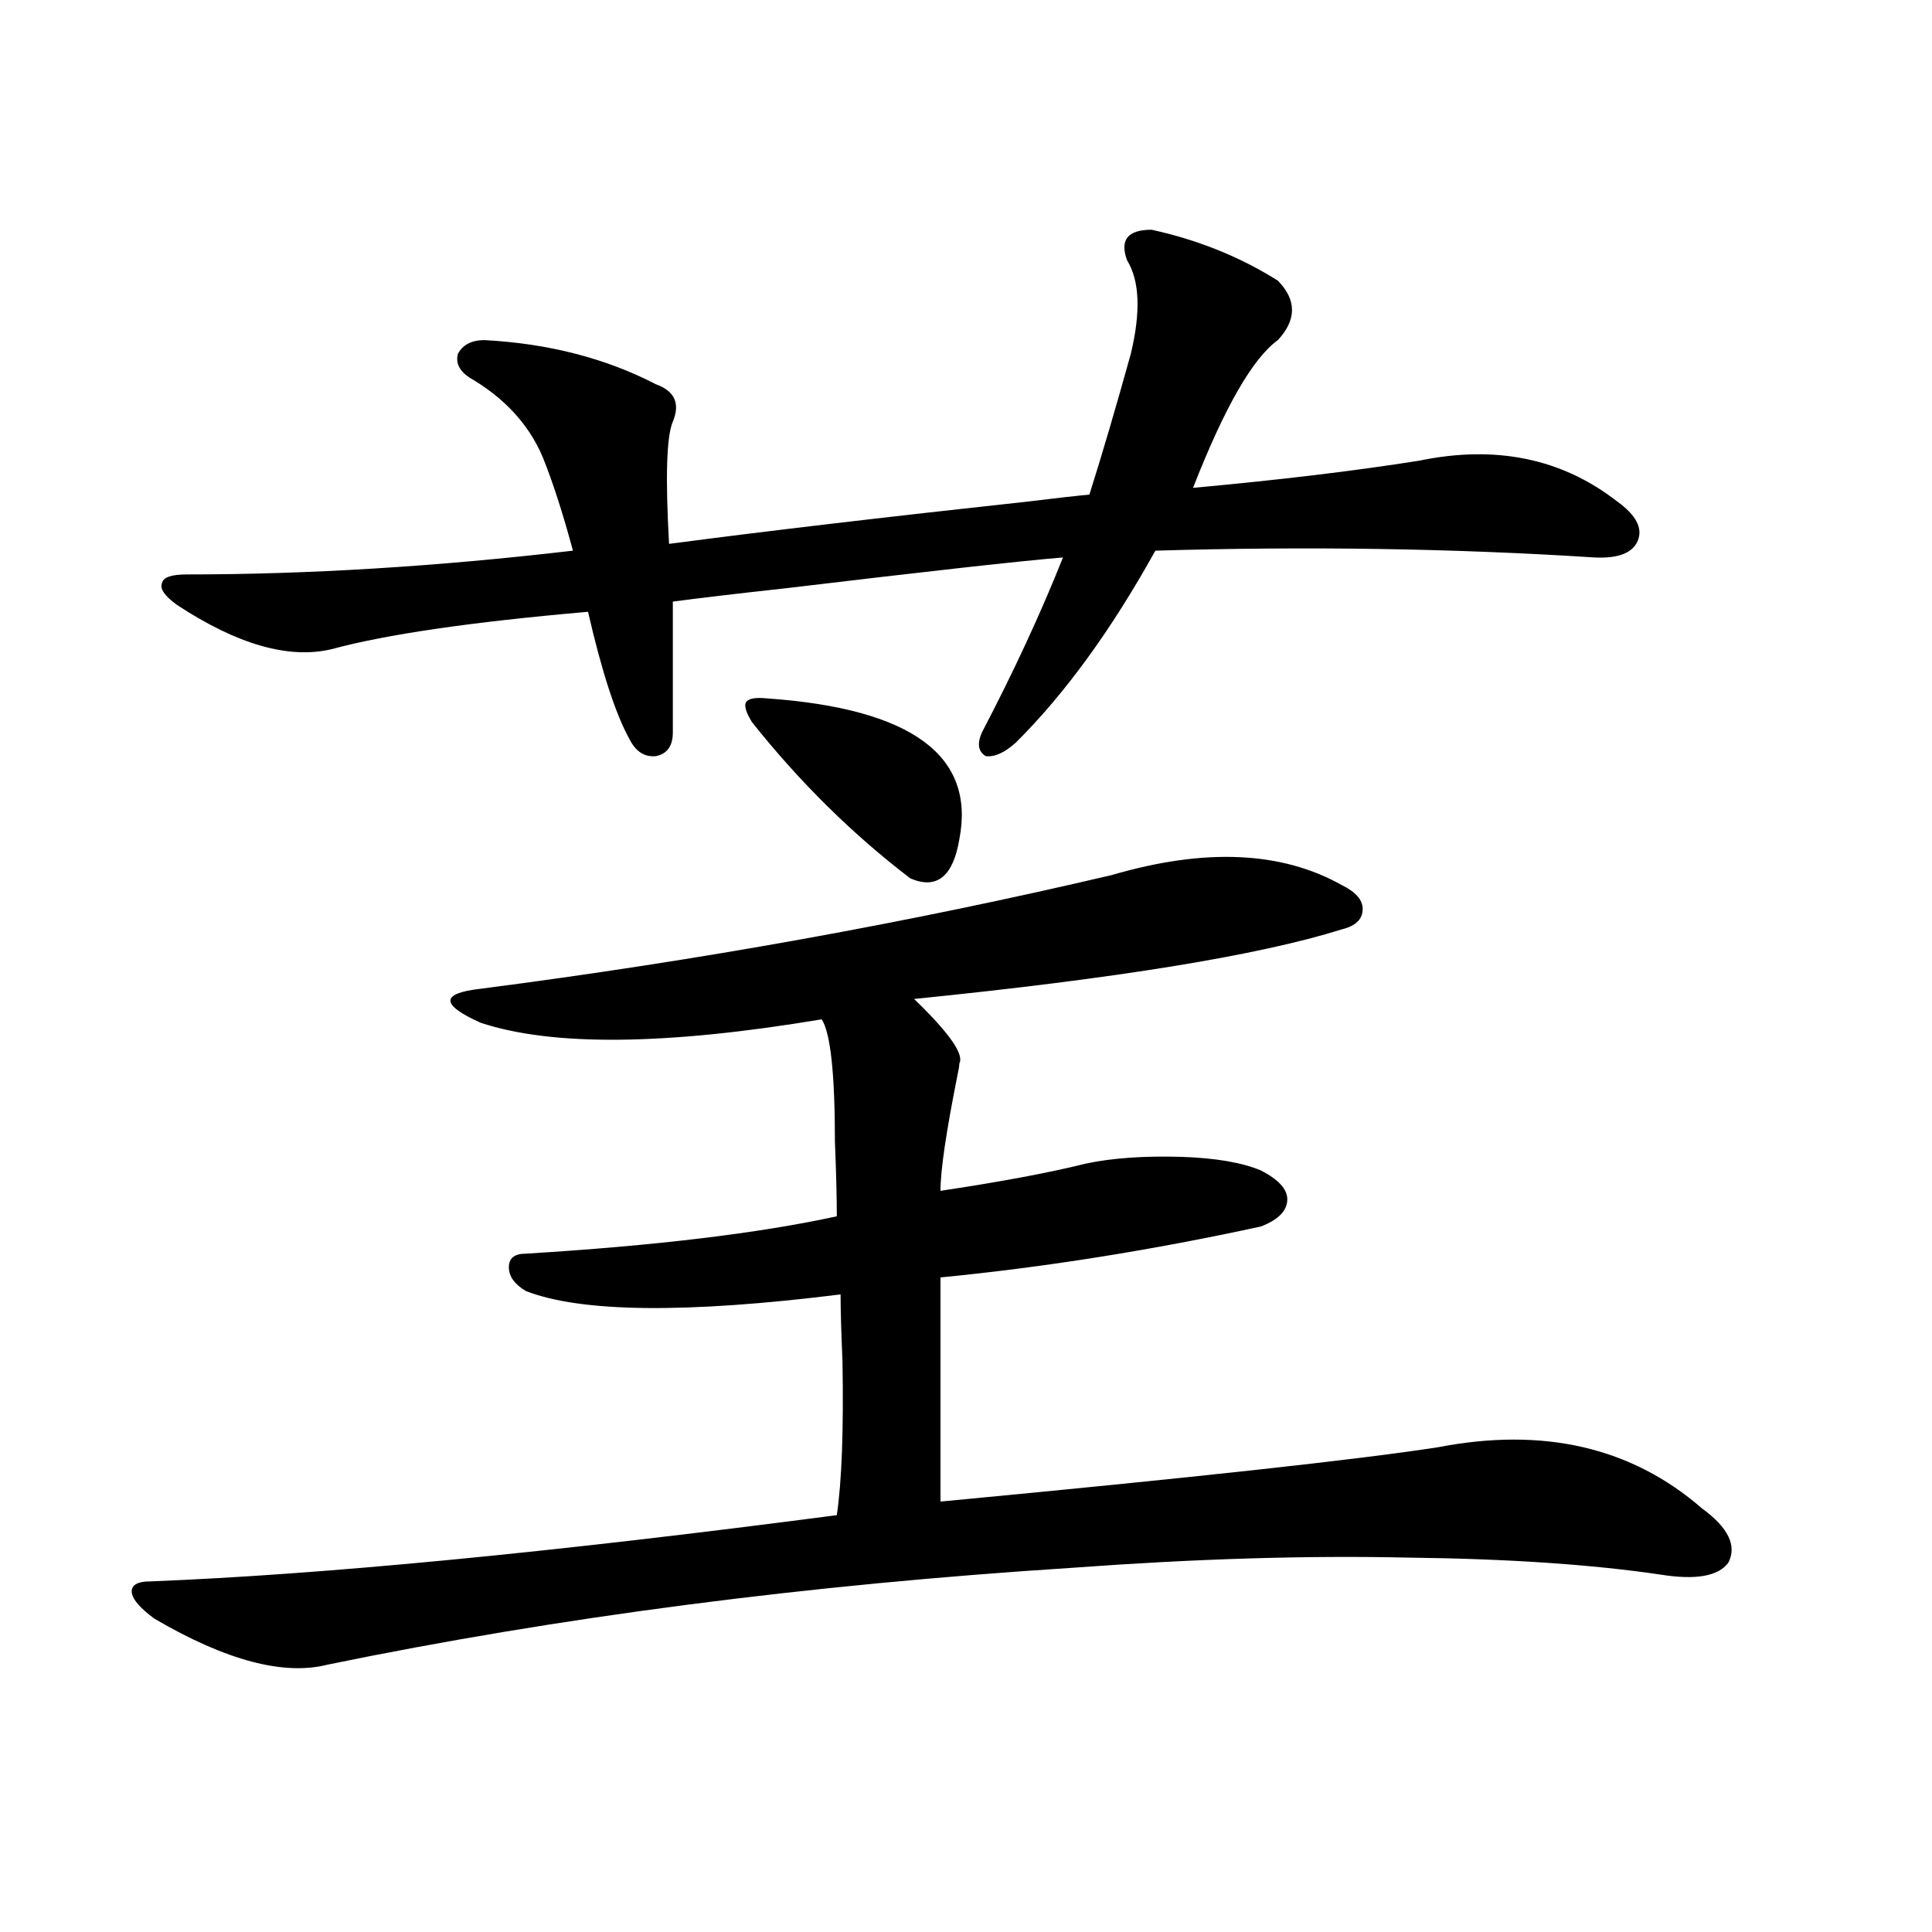<?xml version="1.0" encoding="utf-8"?>
<!-- Generator: Adobe Illustrator 16.0.0, SVG Export Plug-In . SVG Version: 6.00 Build 0)  -->
<!DOCTYPE svg PUBLIC "-//W3C//DTD SVG 1.1//EN" "http://www.w3.org/Graphics/SVG/1.1/DTD/svg11.dtd">
<svg version="1.1" id="图层_1" xmlns="http://www.w3.org/2000/svg" xmlns:xlink="http://www.w3.org/1999/xlink" x="0px" y="0px"
	 width="1000px" height="1000px" viewBox="0 0 1000 1000" enable-background="new 0 0 1000 1000" xml:space="preserve">
<path d="M575.571,452.895c48.124-14.063,87.803-12.305,119.021,5.273c7.149,3.516,10.731,7.622,10.731,12.305
	c0,5.273-3.582,8.789-10.731,10.547c-42.926,13.485-116.75,25.488-221.458,36.035c18.201,17.578,26.006,28.716,23.414,33.398
	c0,1.181-0.335,3.228-0.976,6.152c-5.854,29.306-8.78,49.219-8.78,59.766c31.219-4.683,56.249-9.366,75.12-14.063
	c13.658-2.925,30.243-4.093,49.755-3.516c17.561,0.591,31.219,2.938,40.975,7.031c9.101,4.696,13.658,9.668,13.658,14.941
	c0,5.864-4.558,10.547-13.658,14.063c-56.584,12.305-111.872,21.094-165.85,26.367v116.016
	c130.073-12.305,215.925-21.671,257.555-28.125c54.633-10.547,100.15,0,136.582,31.641c13.658,9.97,18.201,19.336,13.658,28.125
	c-5.213,7.031-16.92,9.077-35.121,6.152c-35.776-5.273-79.357-8.198-130.729-8.789c-52.041-1.167-109.921,0.591-173.654,5.273
	c-137.237,8.789-265.694,25.488-385.356,50.098c-22.774,5.851-52.682-2.06-89.754-23.73c-7.165-5.273-11.067-9.668-11.707-13.184
	c-0.656-4.106,2.591-6.152,9.756-6.152c89.098-3.516,207.464-14.941,355.113-34.277c2.592-17.578,3.567-44.233,2.927-79.98
	c-0.655-15.229-0.976-26.655-0.976-34.277c-79.998,9.97-134.311,9.38-162.923-1.758c-5.854-3.516-8.78-7.608-8.78-12.305
	c0-4.683,2.927-7.031,8.78-7.031c66.98-4.093,120.638-10.547,160.972-19.336c0-9.956-0.335-22.852-0.976-38.672
	c0-35.156-2.286-56.25-6.829-63.281c-80.653,13.485-139.509,14.063-176.581,1.758c-10.411-4.683-15.609-8.487-15.609-11.426
	c0-2.925,5.198-4.972,15.609-6.152C361.918,497.142,470.849,477.504,575.571,452.895z M596.059,118.91
	c24.055,5.273,45.853,14.063,65.364,26.367c9.756,9.97,9.756,20.215,0,30.762c-13.018,9.38-27.651,34.868-43.901,76.465
	c44.877-4.093,83.9-8.789,117.07-14.063c39.664-8.198,73.81-1.167,102.437,21.094c9.756,7.031,13.323,13.774,10.731,20.215
	c-2.606,6.454-10.091,9.38-22.438,8.789c-72.849-4.683-148.624-5.851-227.312-3.516c-22.773,41.021-46.828,74.13-72.193,99.316
	c-5.854,5.273-11.066,7.622-15.609,7.031c-3.902-2.335-4.558-6.44-1.951-12.305c16.25-31.05,30.243-61.222,41.95-90.527
	c-21.463,1.758-68.946,7.031-142.436,15.82c-26.676,2.938-46.508,5.273-59.511,7.031v67.676c0,7.031-2.927,11.138-8.78,12.305
	c-5.854,0.591-10.411-2.335-13.658-8.789c-7.164-12.882-14.313-34.854-21.463-65.918c-60.486,5.273-104.723,11.728-132.679,19.336
	c-22.119,5.273-48.779-2.335-79.998-22.852c-6.509-4.683-9.116-8.487-7.805-11.426c0.64-2.925,4.878-4.395,12.683-4.395
	c63.078,0,129.753-4.093,199.995-12.305c-5.213-19.336-10.411-35.444-15.609-48.34c-7.164-16.987-19.847-30.762-38.048-41.309
	c-5.213-3.516-7.164-7.608-5.854-12.305c2.592-4.683,7.149-7.031,13.658-7.031c33.17,1.758,62.758,9.38,88.778,22.852
	c9.756,3.516,12.683,9.97,8.78,19.336c-3.262,7.622-3.902,28.716-1.951,63.281c48.779-6.44,110.882-13.761,186.337-21.973
	c14.299-1.758,24.71-2.925,31.219-3.516c6.494-20.503,13.658-44.824,21.463-72.949c5.198-21.671,4.543-37.793-1.951-48.34
	C579.474,124.184,583.696,118.91,596.059,118.91z M397.039,361.488c74.785,5.273,107.955,29.595,99.51,72.949
	c-3.262,19.336-11.707,26.079-25.365,20.215c-29.923-22.852-57.239-49.796-81.949-80.859c-3.262-5.273-4.237-8.789-2.927-10.547
	C387.604,361.488,391.186,360.911,397.039,361.488z"/>
</svg>
